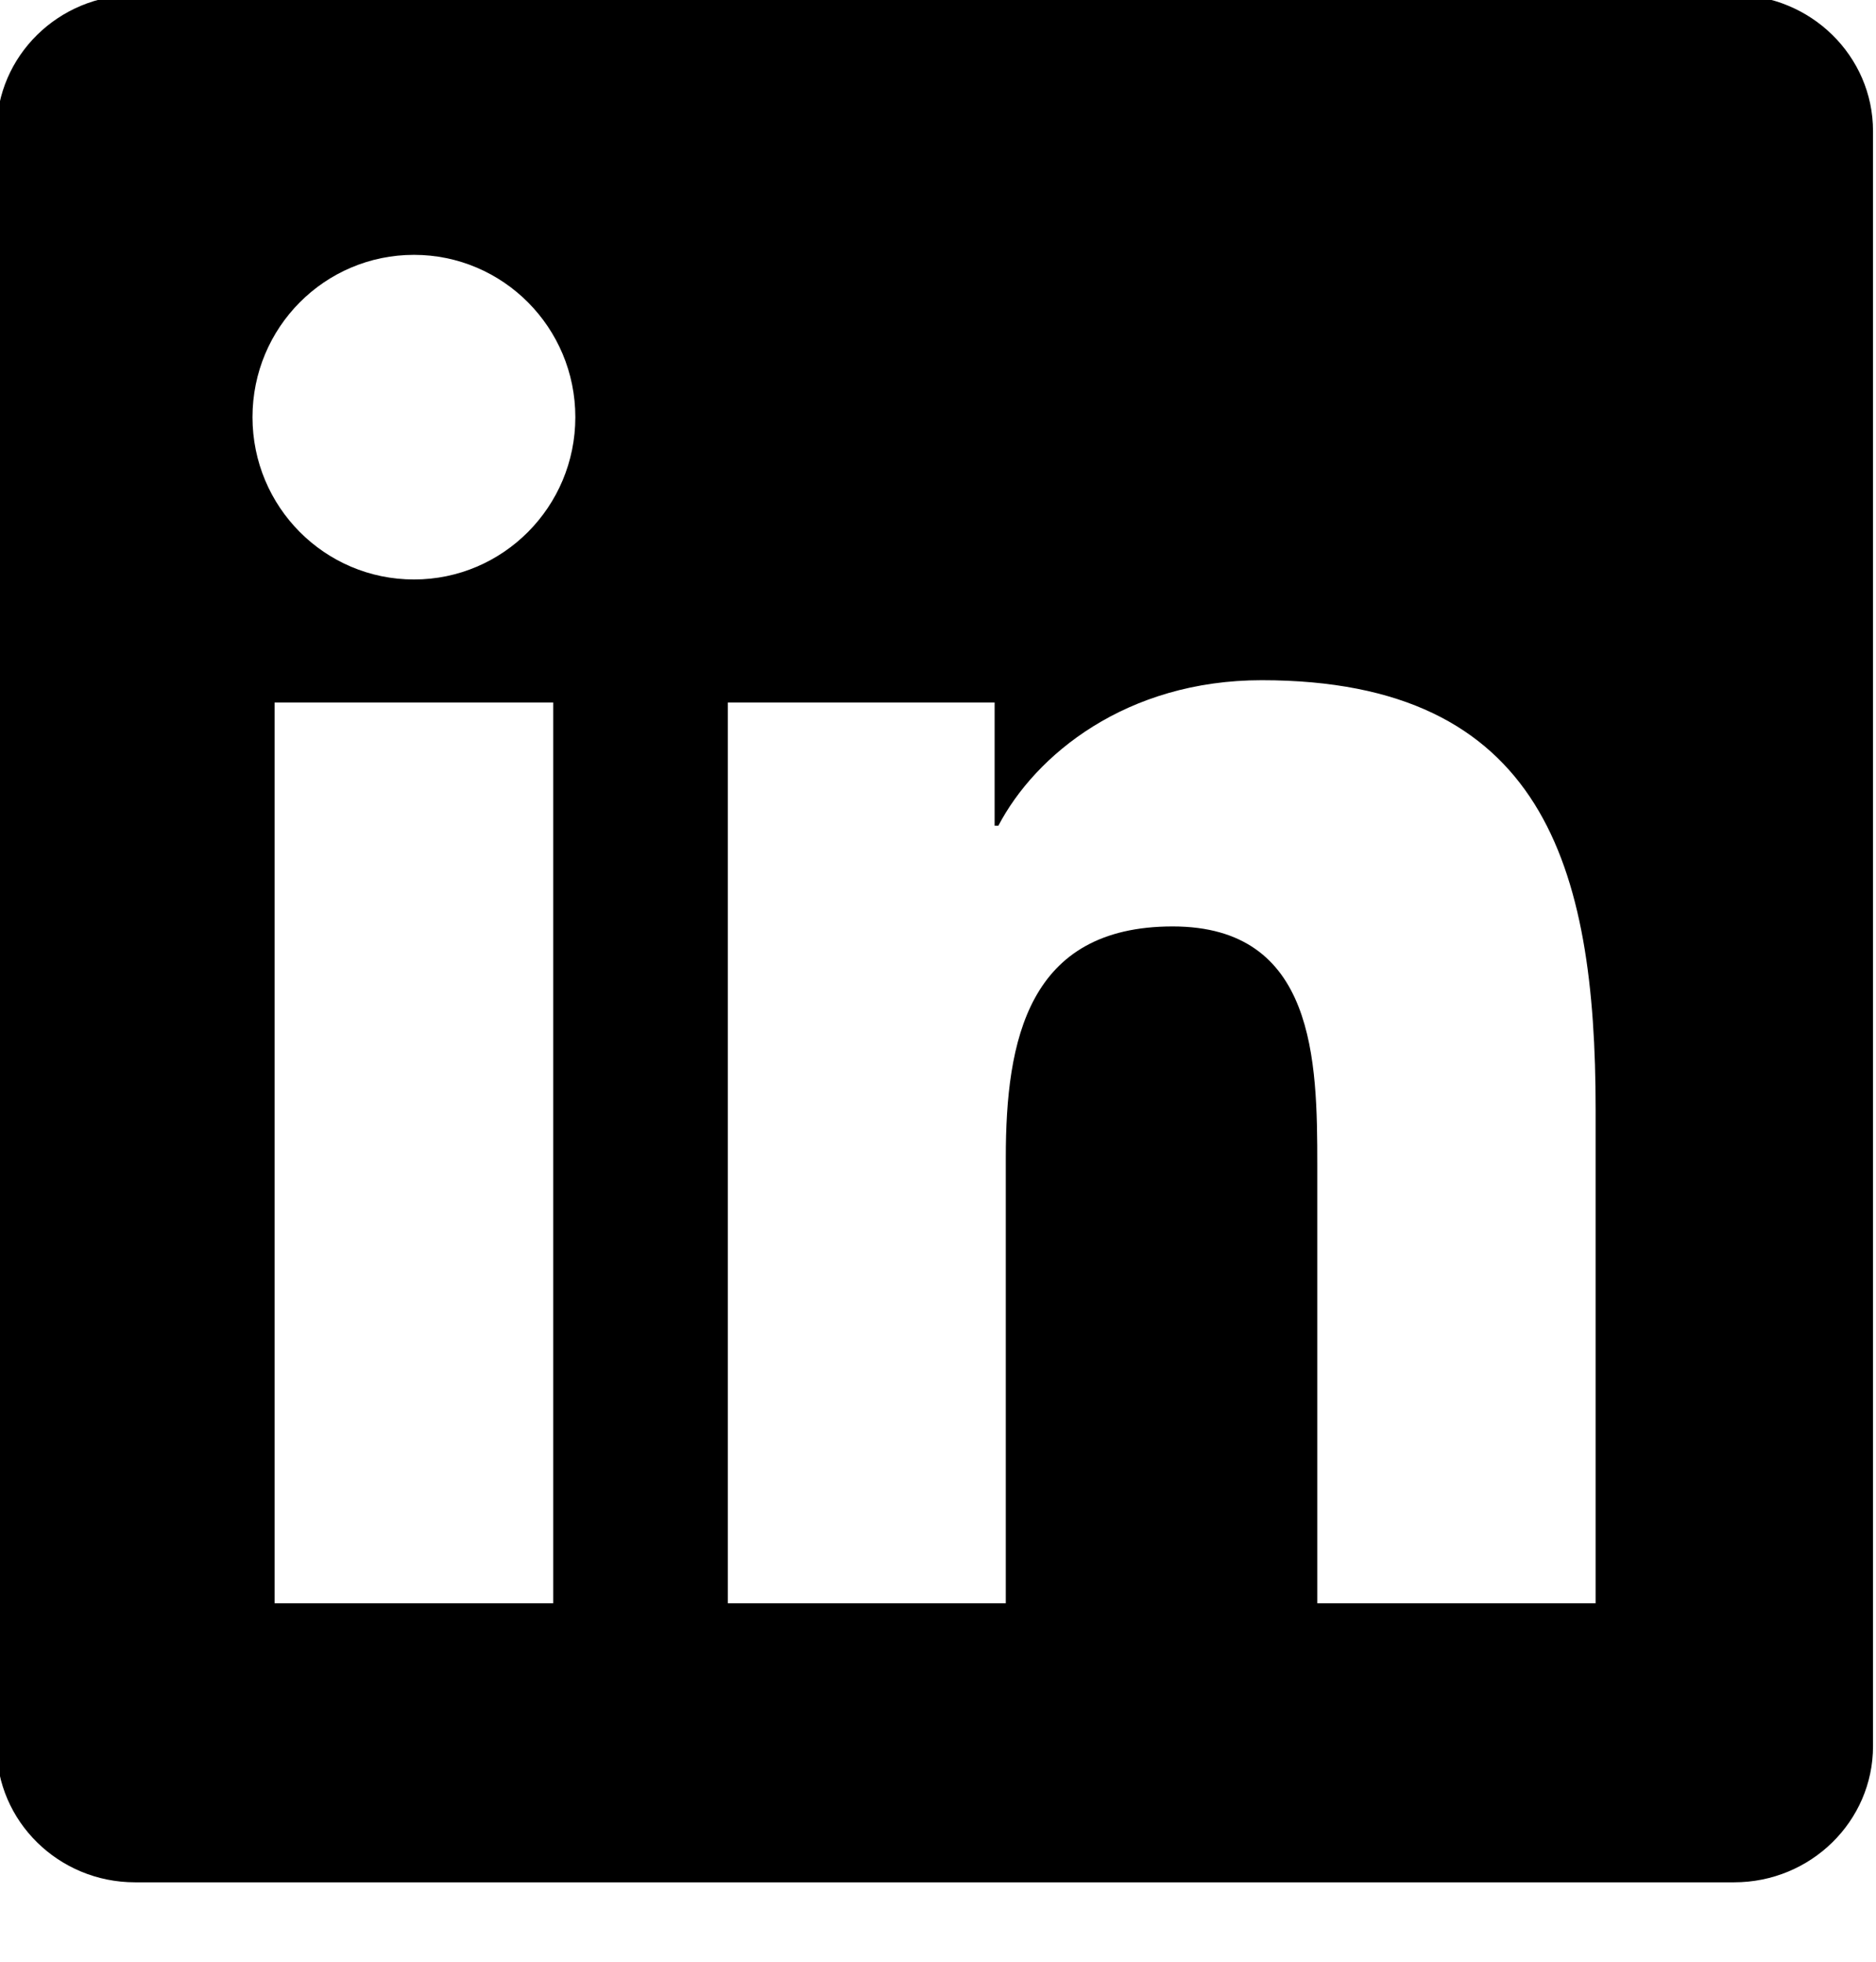 <svg width="22" height="23" viewBox="0 0 22 23" fill="none" xmlns="http://www.w3.org/2000/svg">
<g clip-path="url(#clip0_494_2530)">
<path d="M20.337 -0.059C21.234 -0.059 21.965 0.656 21.965 1.537V20.473C21.965 21.354 21.234 22.069 20.337 22.069H1.583C0.688 22.069 -0.04 21.354 -0.04 20.473V1.537C-0.04 0.656 0.688 -0.059 1.583 -0.059H20.337ZM18.712 18.797V13.005C18.712 10.161 18.101 7.975 14.796 7.975C13.208 7.975 12.143 8.85 11.708 9.681H11.664V8.237H8.535V18.797H11.795V13.574C11.795 12.196 12.054 10.862 13.752 10.862C15.427 10.862 15.448 12.437 15.448 13.662V18.797H18.712ZM6.488 8.237H3.22V18.797H6.488V8.237ZM4.855 2.988C3.807 2.988 2.961 3.84 2.961 4.891C2.961 5.942 3.807 6.794 4.855 6.794C5.899 6.794 6.747 5.942 6.747 4.891C6.747 3.84 5.899 2.988 4.855 2.988Z" fill="black"/>
</g>
<defs>
<clipPath id="clip0_494_2530">
<rect width="22" height="22.122" fill="white"/>
</clipPath>
</defs>
</svg>
